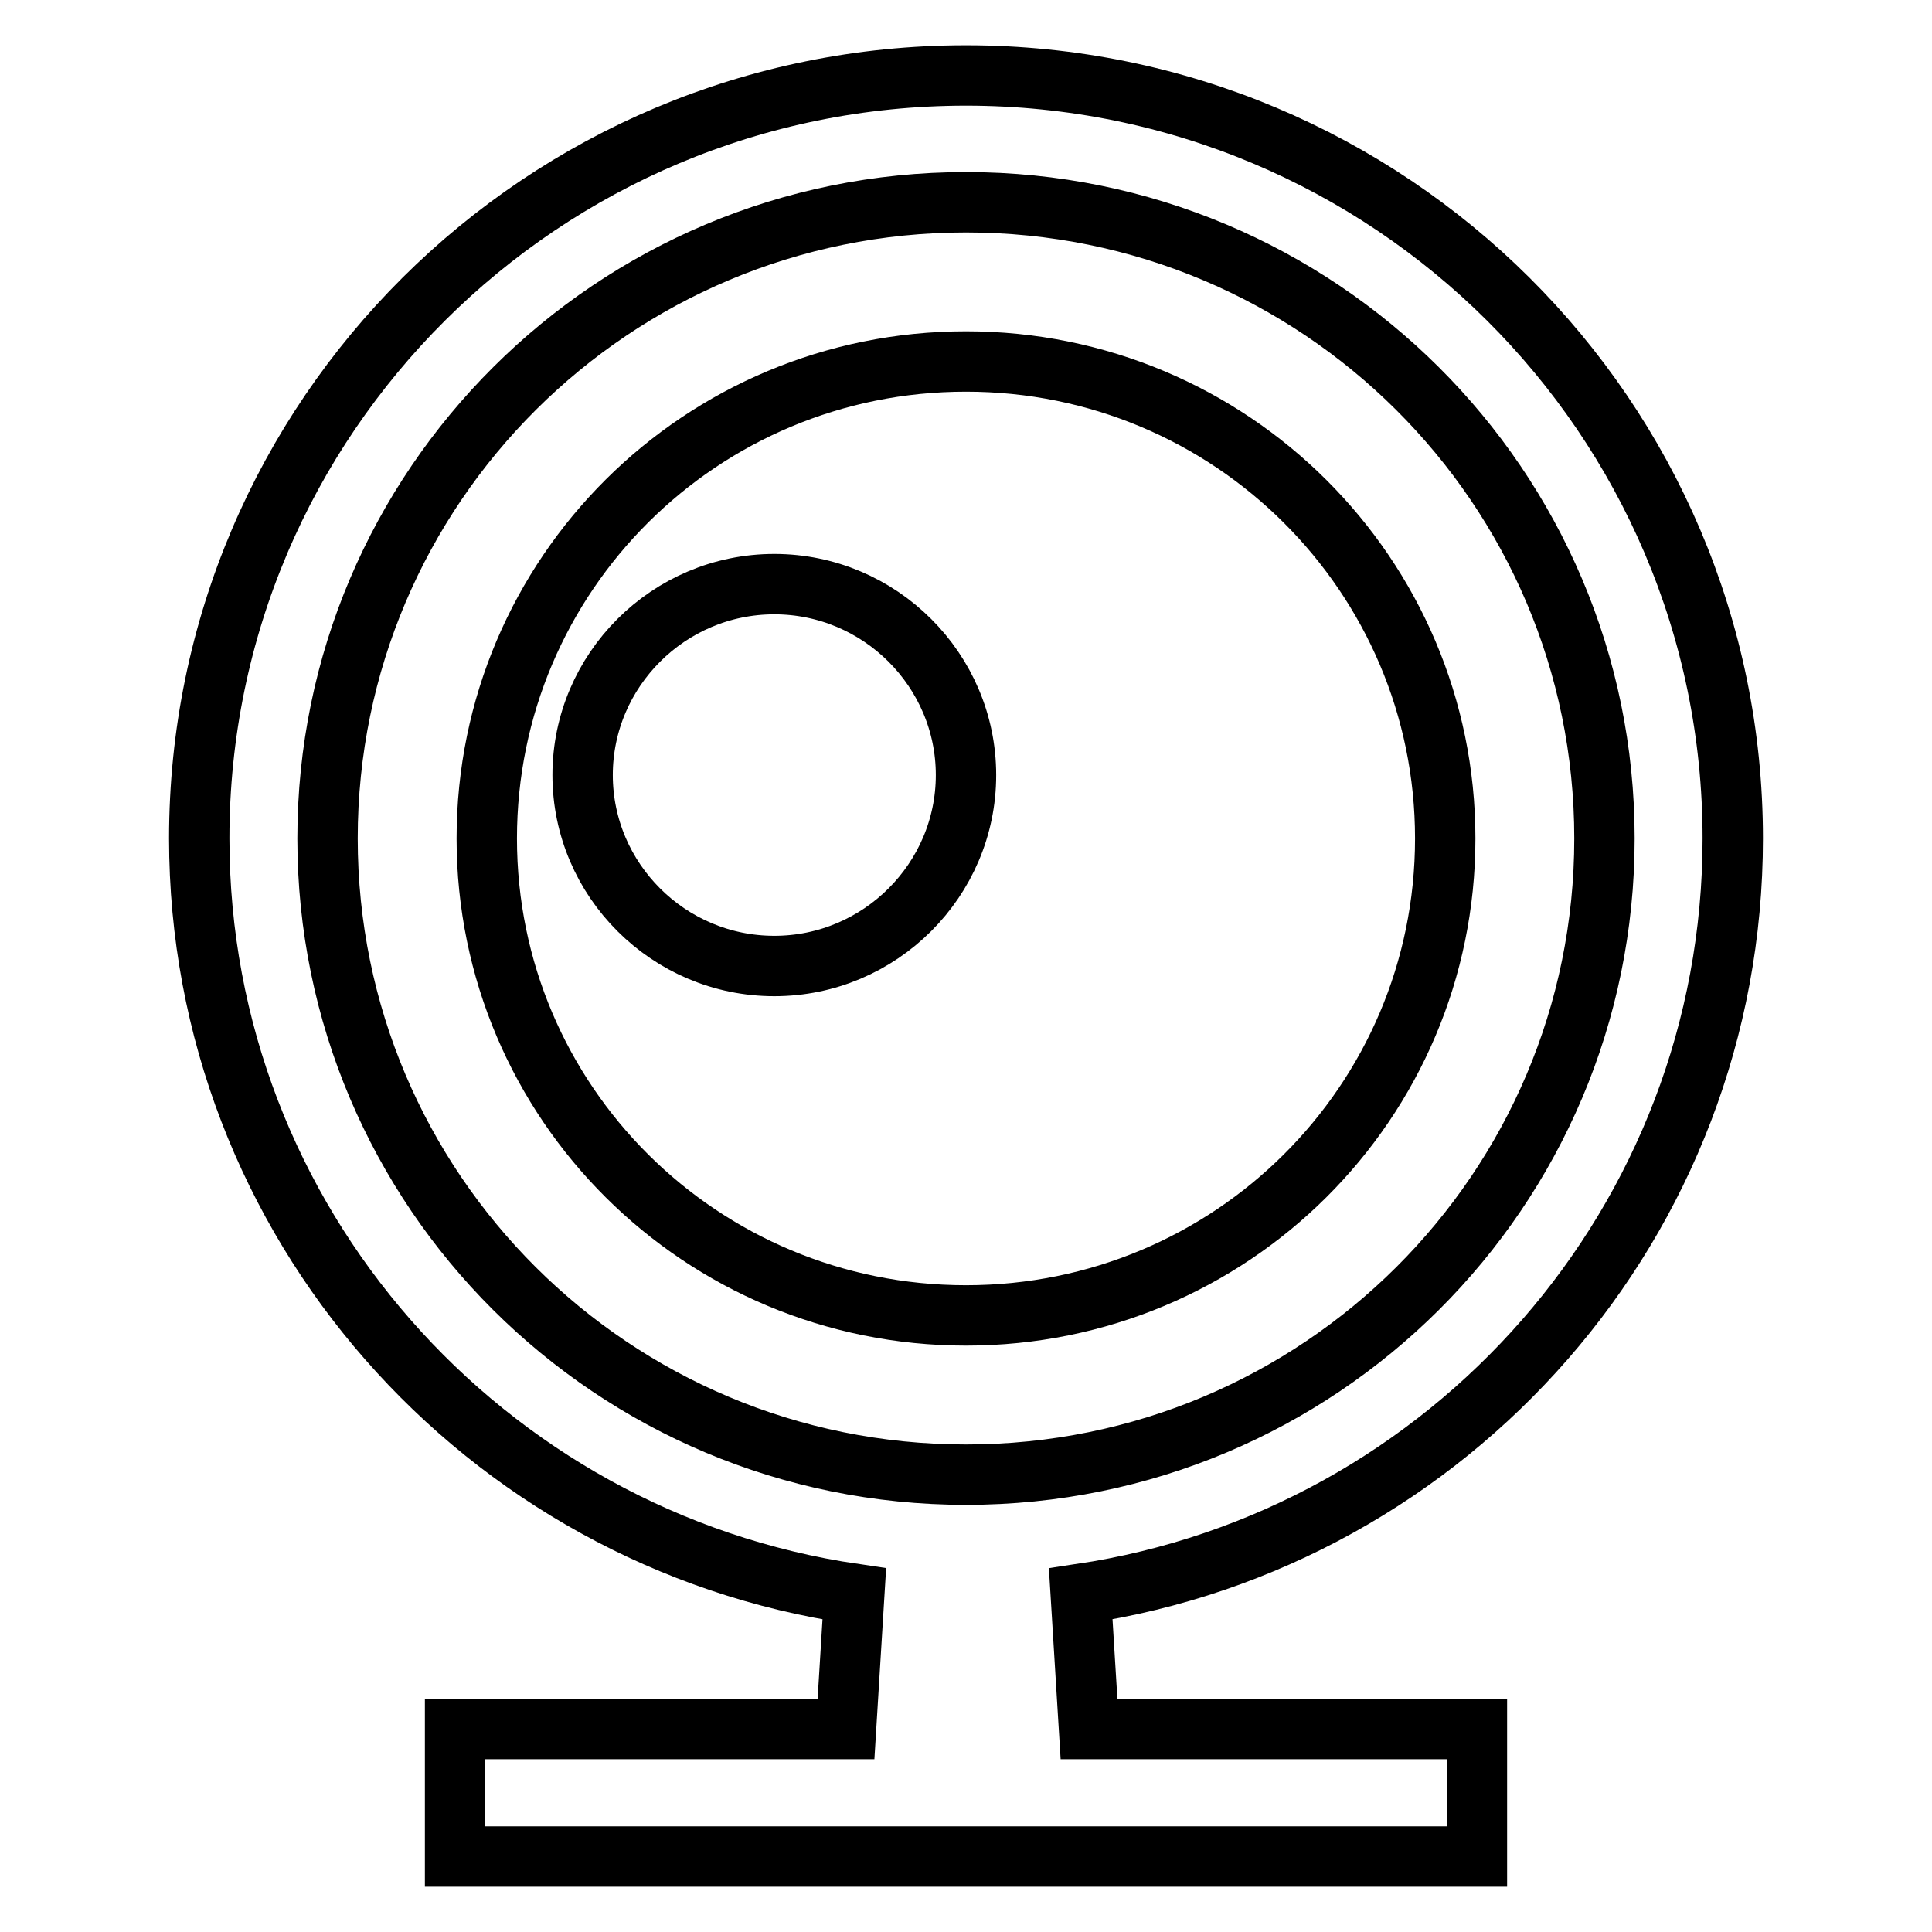 <?xml version="1.0" encoding="utf-8"?>
<!-- Svg Vector Icons : http://www.onlinewebfonts.com/icon -->
<!DOCTYPE svg PUBLIC "-//W3C//DTD SVG 1.1//EN" "http://www.w3.org/Graphics/SVG/1.1/DTD/svg11.dtd">
<svg version="1.1" xmlns="http://www.w3.org/2000/svg" xmlns:xlink="http://www.w3.org/1999/xlink" x="0px" y="0px" viewBox="0 0 256 256" enable-background="new 0 0 256 256" xml:space="preserve">
<g> <path stroke-width="8" fill-opacity="0" stroke="#000000"  d="M229.6,111.1C229.6,55.3,184.1,10,128,10C71.9,10,26.4,55.3,26.4,111.1c0,50.8,37.7,92.9,86.8,100.1 l-1.1,17.9H60.3V246h135.4v-16.9h-51.4l-1.1-17.9C192.1,203.9,229.6,161.9,229.6,111.1L229.6,111.1z M128,195.4 c-46.8,0-84.6-37.7-84.6-84.3c0-46.6,37.9-84.3,84.6-84.3s84.6,37.7,84.6,84.3C212.6,157.7,174.8,195.4,128,195.4z M128,47.9 c-35.1,0-63.5,28.2-63.5,63.2c0,35,28.4,63.2,63.5,63.2c35.1,0,63.5-28.2,63.5-63.2C191.5,76.2,163.1,47.9,128,47.9z M102.6,128 c-14,0-25.4-11.4-25.4-25.3s11.4-25.3,25.4-25.3S128,88.8,128,102.7S116.6,128,102.6,128z"/></g>
</svg>